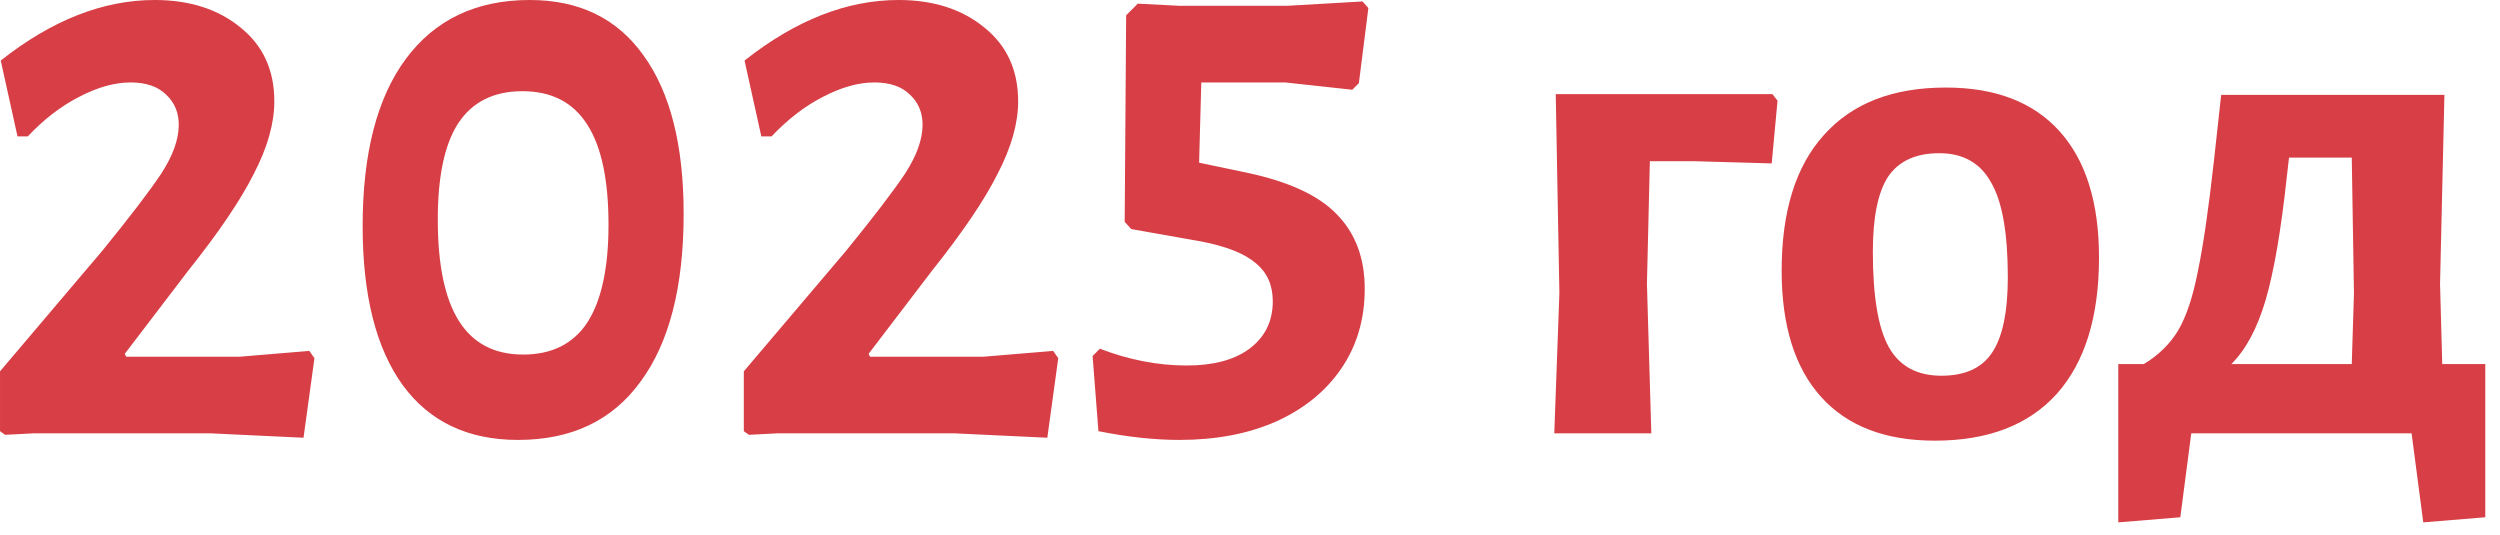 <?xml version="1.0" encoding="UTF-8"?> <svg xmlns="http://www.w3.org/2000/svg" width="159" height="34" viewBox="0 0 159 34" fill="none"><path d="M9.838 -7.93938e-05C12.065 -7.93938e-05 13.89 0.588 15.313 1.763C16.736 2.908 17.447 4.47 17.447 6.45C17.447 7.842 17.014 9.373 16.148 11.043C15.313 12.713 13.921 14.771 11.972 17.214L7.935 22.504L8.028 22.689H15.22L19.674 22.318L19.999 22.782L19.303 27.84L13.41 27.561H2.135L0.326 27.654L0.001 27.422V23.617L6.497 15.961C8.26 13.796 9.513 12.157 10.255 11.043C10.998 9.899 11.369 8.862 11.369 7.934C11.369 7.161 11.106 6.527 10.58 6.032C10.054 5.506 9.296 5.243 8.306 5.243C7.286 5.243 6.188 5.552 5.012 6.171C3.868 6.759 2.785 7.594 1.764 8.677H1.114L0.047 3.851C3.295 1.284 6.559 -7.93938e-05 9.838 -7.93938e-05ZM33.689 -7.93938e-05C36.845 -7.93938e-05 39.257 1.175 40.928 3.526C42.629 5.877 43.48 9.234 43.48 13.595C43.48 18.235 42.567 21.793 40.742 24.267C38.948 26.742 36.35 27.979 32.947 27.979C29.761 27.979 27.317 26.819 25.616 24.499C23.915 22.148 23.064 18.776 23.064 14.384C23.064 9.775 23.976 6.233 25.801 3.758C27.657 1.253 30.287 -7.93938e-05 33.689 -7.93938e-05ZM33.225 5.8C31.4 5.8 30.039 6.48 29.142 7.842C28.276 9.172 27.843 11.213 27.843 13.966C27.843 16.843 28.291 18.993 29.189 20.416C30.086 21.839 31.447 22.55 33.272 22.55C35.097 22.55 36.458 21.87 37.355 20.509C38.252 19.117 38.701 17.044 38.701 14.291C38.701 11.445 38.252 9.326 37.355 7.934C36.458 6.511 35.081 5.8 33.225 5.8ZM57.144 -7.93938e-05C59.371 -7.93938e-05 61.196 0.588 62.619 1.763C64.042 2.908 64.754 4.47 64.754 6.45C64.754 7.842 64.32 9.373 63.454 11.043C62.619 12.713 61.227 14.771 59.278 17.214L55.242 22.504L55.334 22.689H62.526L66.981 22.318L67.305 22.782L66.609 27.84L60.717 27.561H49.441L47.632 27.654L47.307 27.422V23.617L53.803 15.961C55.566 13.796 56.819 12.157 57.562 11.043C58.304 9.899 58.675 8.862 58.675 7.934C58.675 7.161 58.412 6.527 57.886 6.032C57.36 5.506 56.603 5.243 55.613 5.243C54.592 5.243 53.494 5.552 52.318 6.171C51.174 6.759 50.091 7.594 49.07 8.677H48.421L47.353 3.851C50.602 1.284 53.865 -7.93938e-05 57.144 -7.93938e-05ZM87.028 0.51L86.424 5.29L86.007 5.707L81.738 5.243H76.402L76.263 10.347L79.14 10.95C81.862 11.507 83.811 12.389 84.986 13.595C86.192 14.802 86.796 16.395 86.796 18.374C86.796 20.292 86.301 21.978 85.311 23.432C84.321 24.886 82.929 26.015 81.135 26.819C79.372 27.593 77.33 27.979 75.01 27.979C73.433 27.979 71.716 27.794 69.86 27.422L69.489 22.643L69.953 22.179C71.808 22.891 73.649 23.246 75.474 23.246C77.175 23.246 78.505 22.891 79.465 22.179C80.454 21.437 80.949 20.431 80.949 19.163C80.949 18.142 80.594 17.338 79.882 16.75C79.171 16.132 78.011 15.668 76.402 15.358L71.948 14.569L71.53 14.105L71.623 0.974L72.365 0.232L75.056 0.371H81.831L86.656 0.093L87.028 0.51ZM113.051 6.403L112.68 10.393L107.808 10.254H104.931L104.745 18.049L105.024 27.561H98.852L99.177 18.653L98.945 5.986H112.726L113.051 6.403ZM123.753 5.568C126.908 5.568 129.321 6.496 130.992 8.352C132.662 10.208 133.497 12.884 133.497 16.379C133.497 20.153 132.6 23.045 130.806 25.056C129.012 27.036 126.429 28.026 123.057 28.026C119.902 28.026 117.489 27.098 115.819 25.241C114.148 23.386 113.313 20.71 113.313 17.214C113.313 13.441 114.21 10.564 116.004 8.584C117.799 6.573 120.382 5.568 123.753 5.568ZM123.336 9.744C121.851 9.744 120.768 10.239 120.088 11.229C119.438 12.219 119.113 13.812 119.113 16.008C119.113 18.854 119.454 20.88 120.134 22.086C120.815 23.293 121.928 23.896 123.475 23.896C124.96 23.896 126.027 23.416 126.676 22.457C127.357 21.468 127.697 19.859 127.697 17.632C127.697 14.817 127.342 12.806 126.63 11.6C125.95 10.363 124.851 9.744 123.336 9.744ZM158.064 23.154V32.898L154.12 33.222L153.377 27.561H139.364L138.668 32.898L134.724 33.222V23.154H136.348C137.276 22.597 138.003 21.885 138.529 21.019C139.055 20.122 139.473 18.869 139.782 17.261C140.122 15.652 140.462 13.317 140.803 10.254L141.267 6.032H155.465L155.187 18.049L155.326 23.154H158.064ZM149.712 18.653L149.572 10.022H145.582L145.443 11.229C145.072 14.662 144.623 17.276 144.097 19.07C143.571 20.864 142.844 22.226 141.916 23.154H149.572L149.712 18.653Z" fill="#D73E45"></path></svg> 